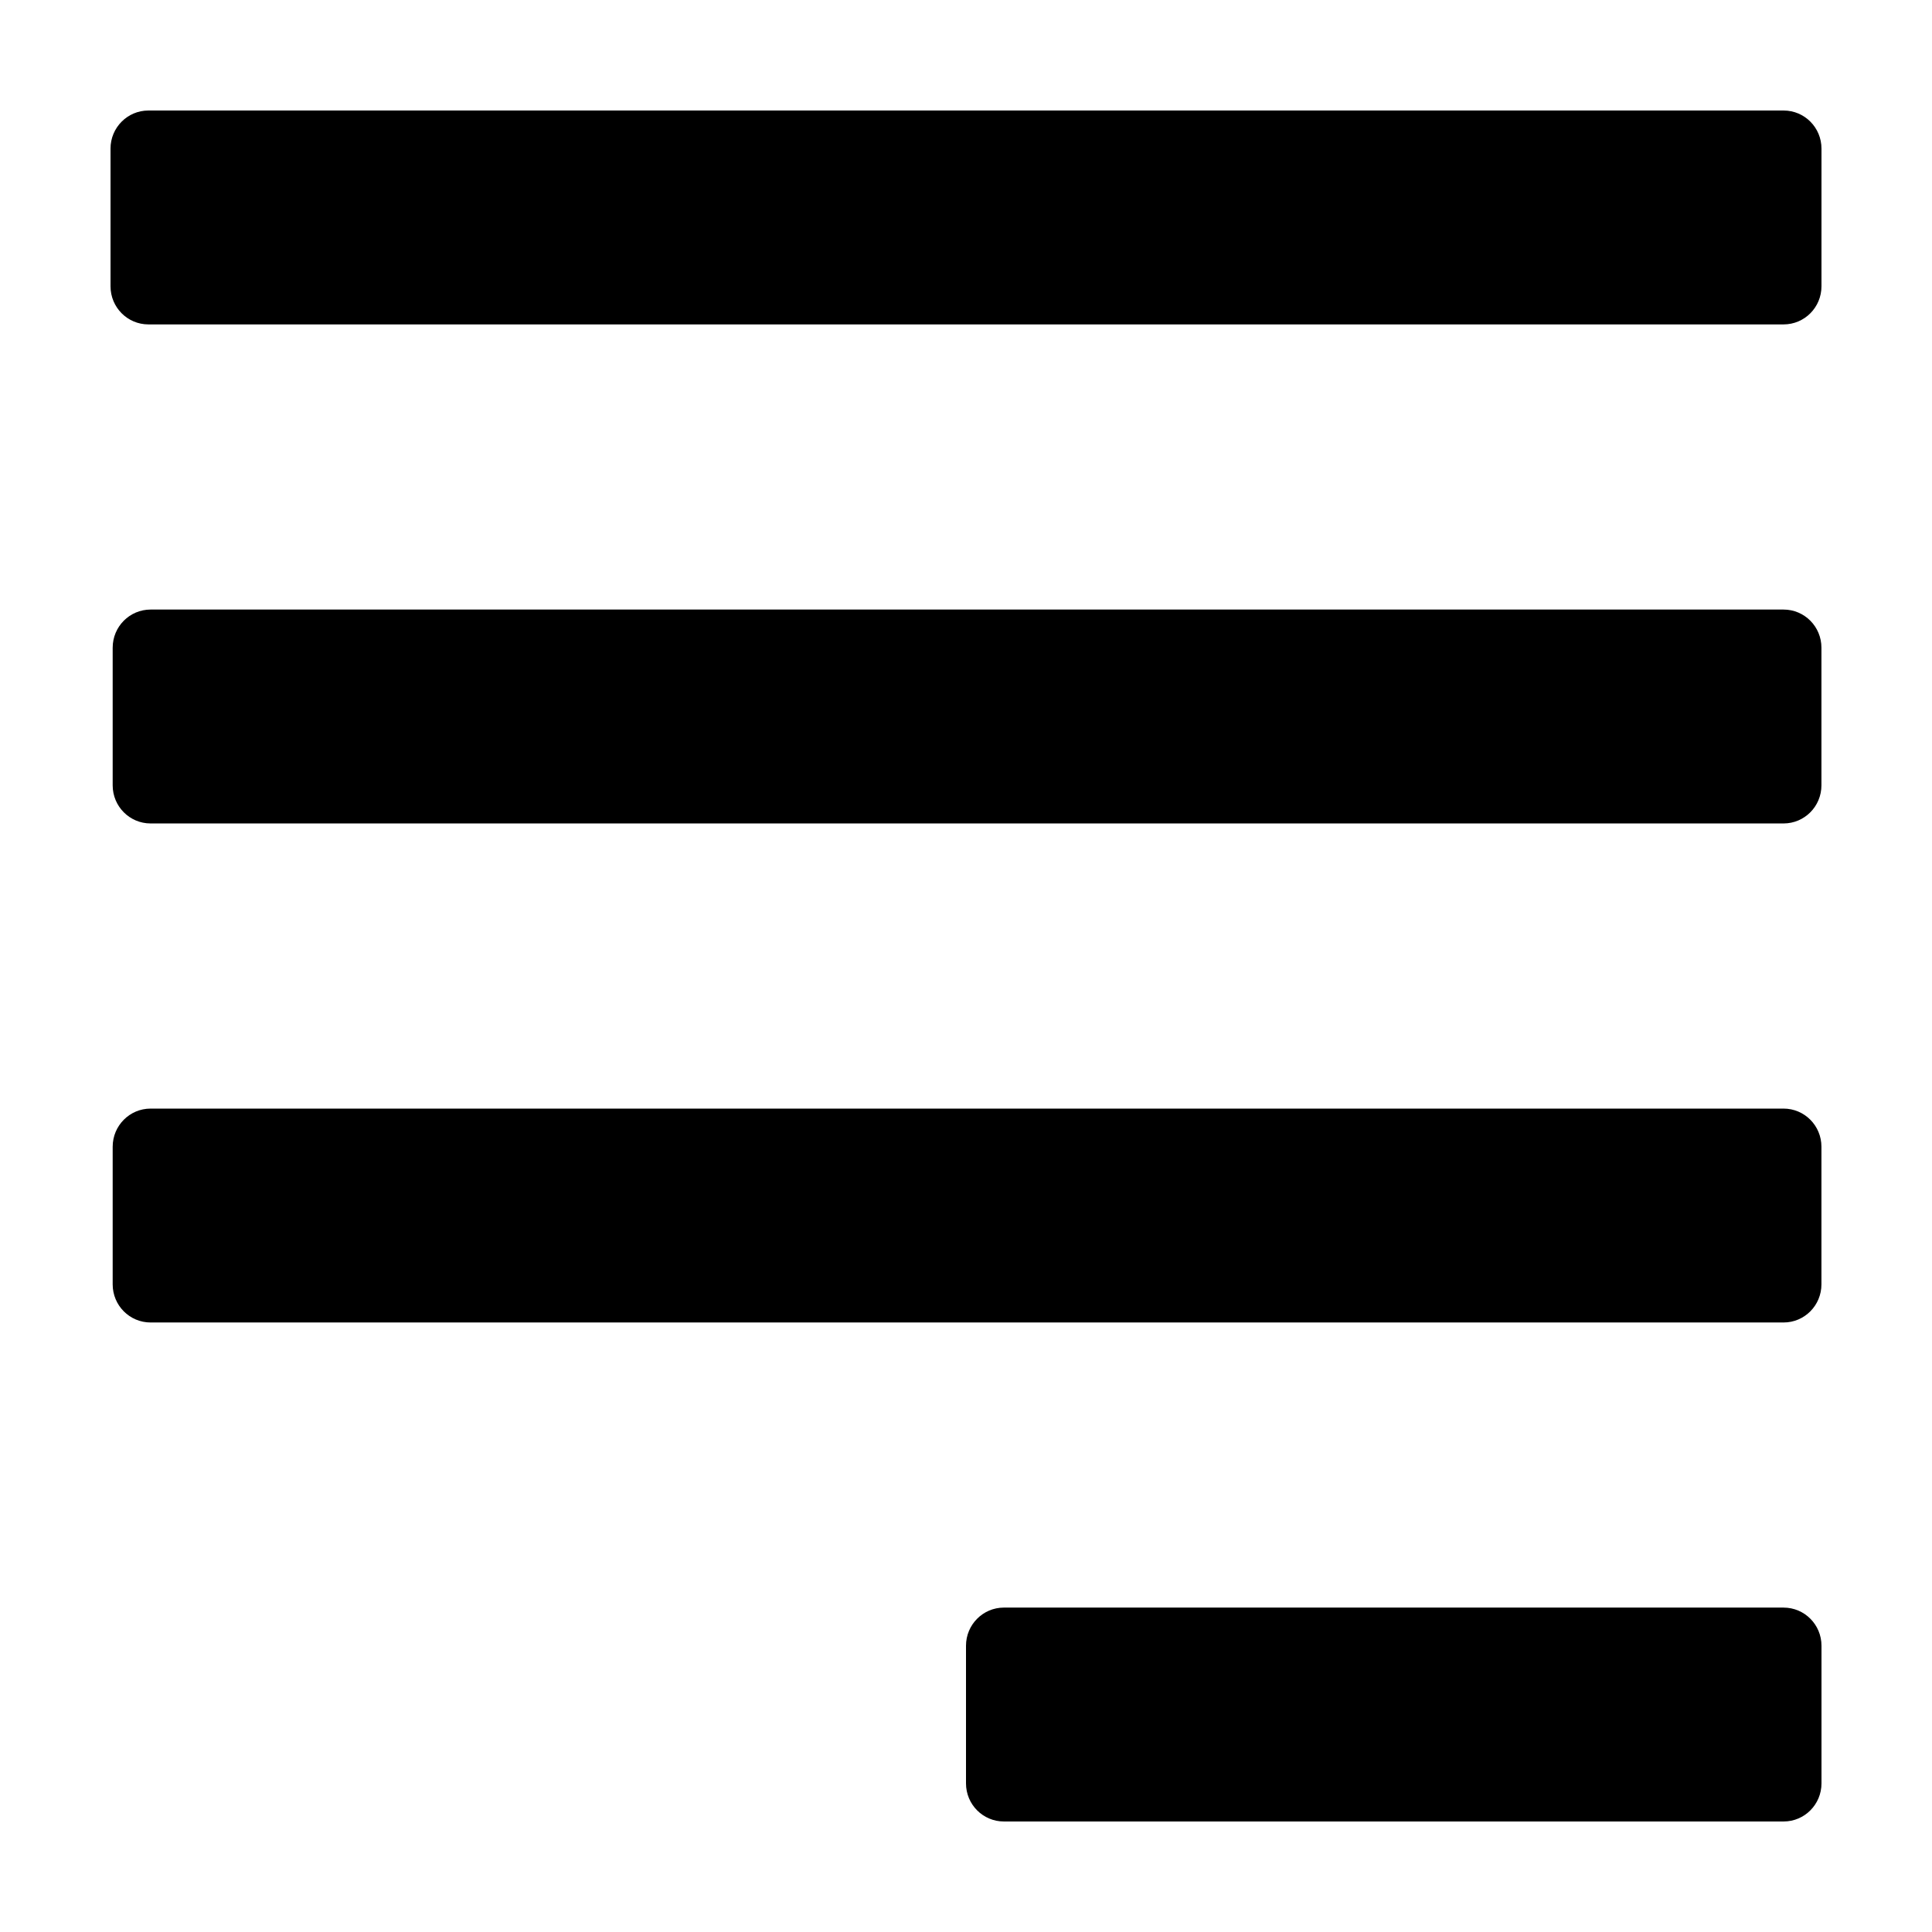 <?xml version="1.0" encoding="UTF-8"?>
<!-- Uploaded to: ICON Repo, www.iconrepo.com, Generator: ICON Repo Mixer Tools -->
<svg fill="#000000" width="800px" height="800px" version="1.1" viewBox="144 144 512 512" xmlns="http://www.w3.org/2000/svg">
 <g>
  <path d="m173.29 183.39v36.48c0 5.582 4.492 10.102 10.039 10.102h433.34c5.551 0 10.039-4.519 10.039-10.102l0.004-36.48c0.004-5.582-4.488-10.102-10.035-10.102h-433.35c-5.539 0-10.039 4.523-10.039 10.102z"/>
  <path d="m173.86 315.64v36.48c0 5.582 4.492 10.102 10.039 10.102h432.76c5.551 0 10.039-4.519 10.039-10.102v-36.48c0-5.582-4.492-10.102-10.039-10.102h-432.75c-5.547 0-10.043 4.519-10.047 10.102z"/>
  <path d="m173.86 447.89v36.48c0 5.582 4.492 10.102 10.039 10.102h432.76c5.551 0 10.039-4.519 10.039-10.102v-36.48c0-5.582-4.492-10.102-10.039-10.102h-432.75c-5.547 0-10.043 4.519-10.047 10.102z"/>
  <path d="m400 580.13v36.48c0 5.586 4.492 10.102 10.039 10.102h206.63c5.551 0 10.043-4.516 10.043-10.098v-36.48c0-5.582-4.492-10.102-10.039-10.102l-206.63-0.004c-5.547 0-10.039 4.527-10.043 10.102z"/>
 </g>
</svg>